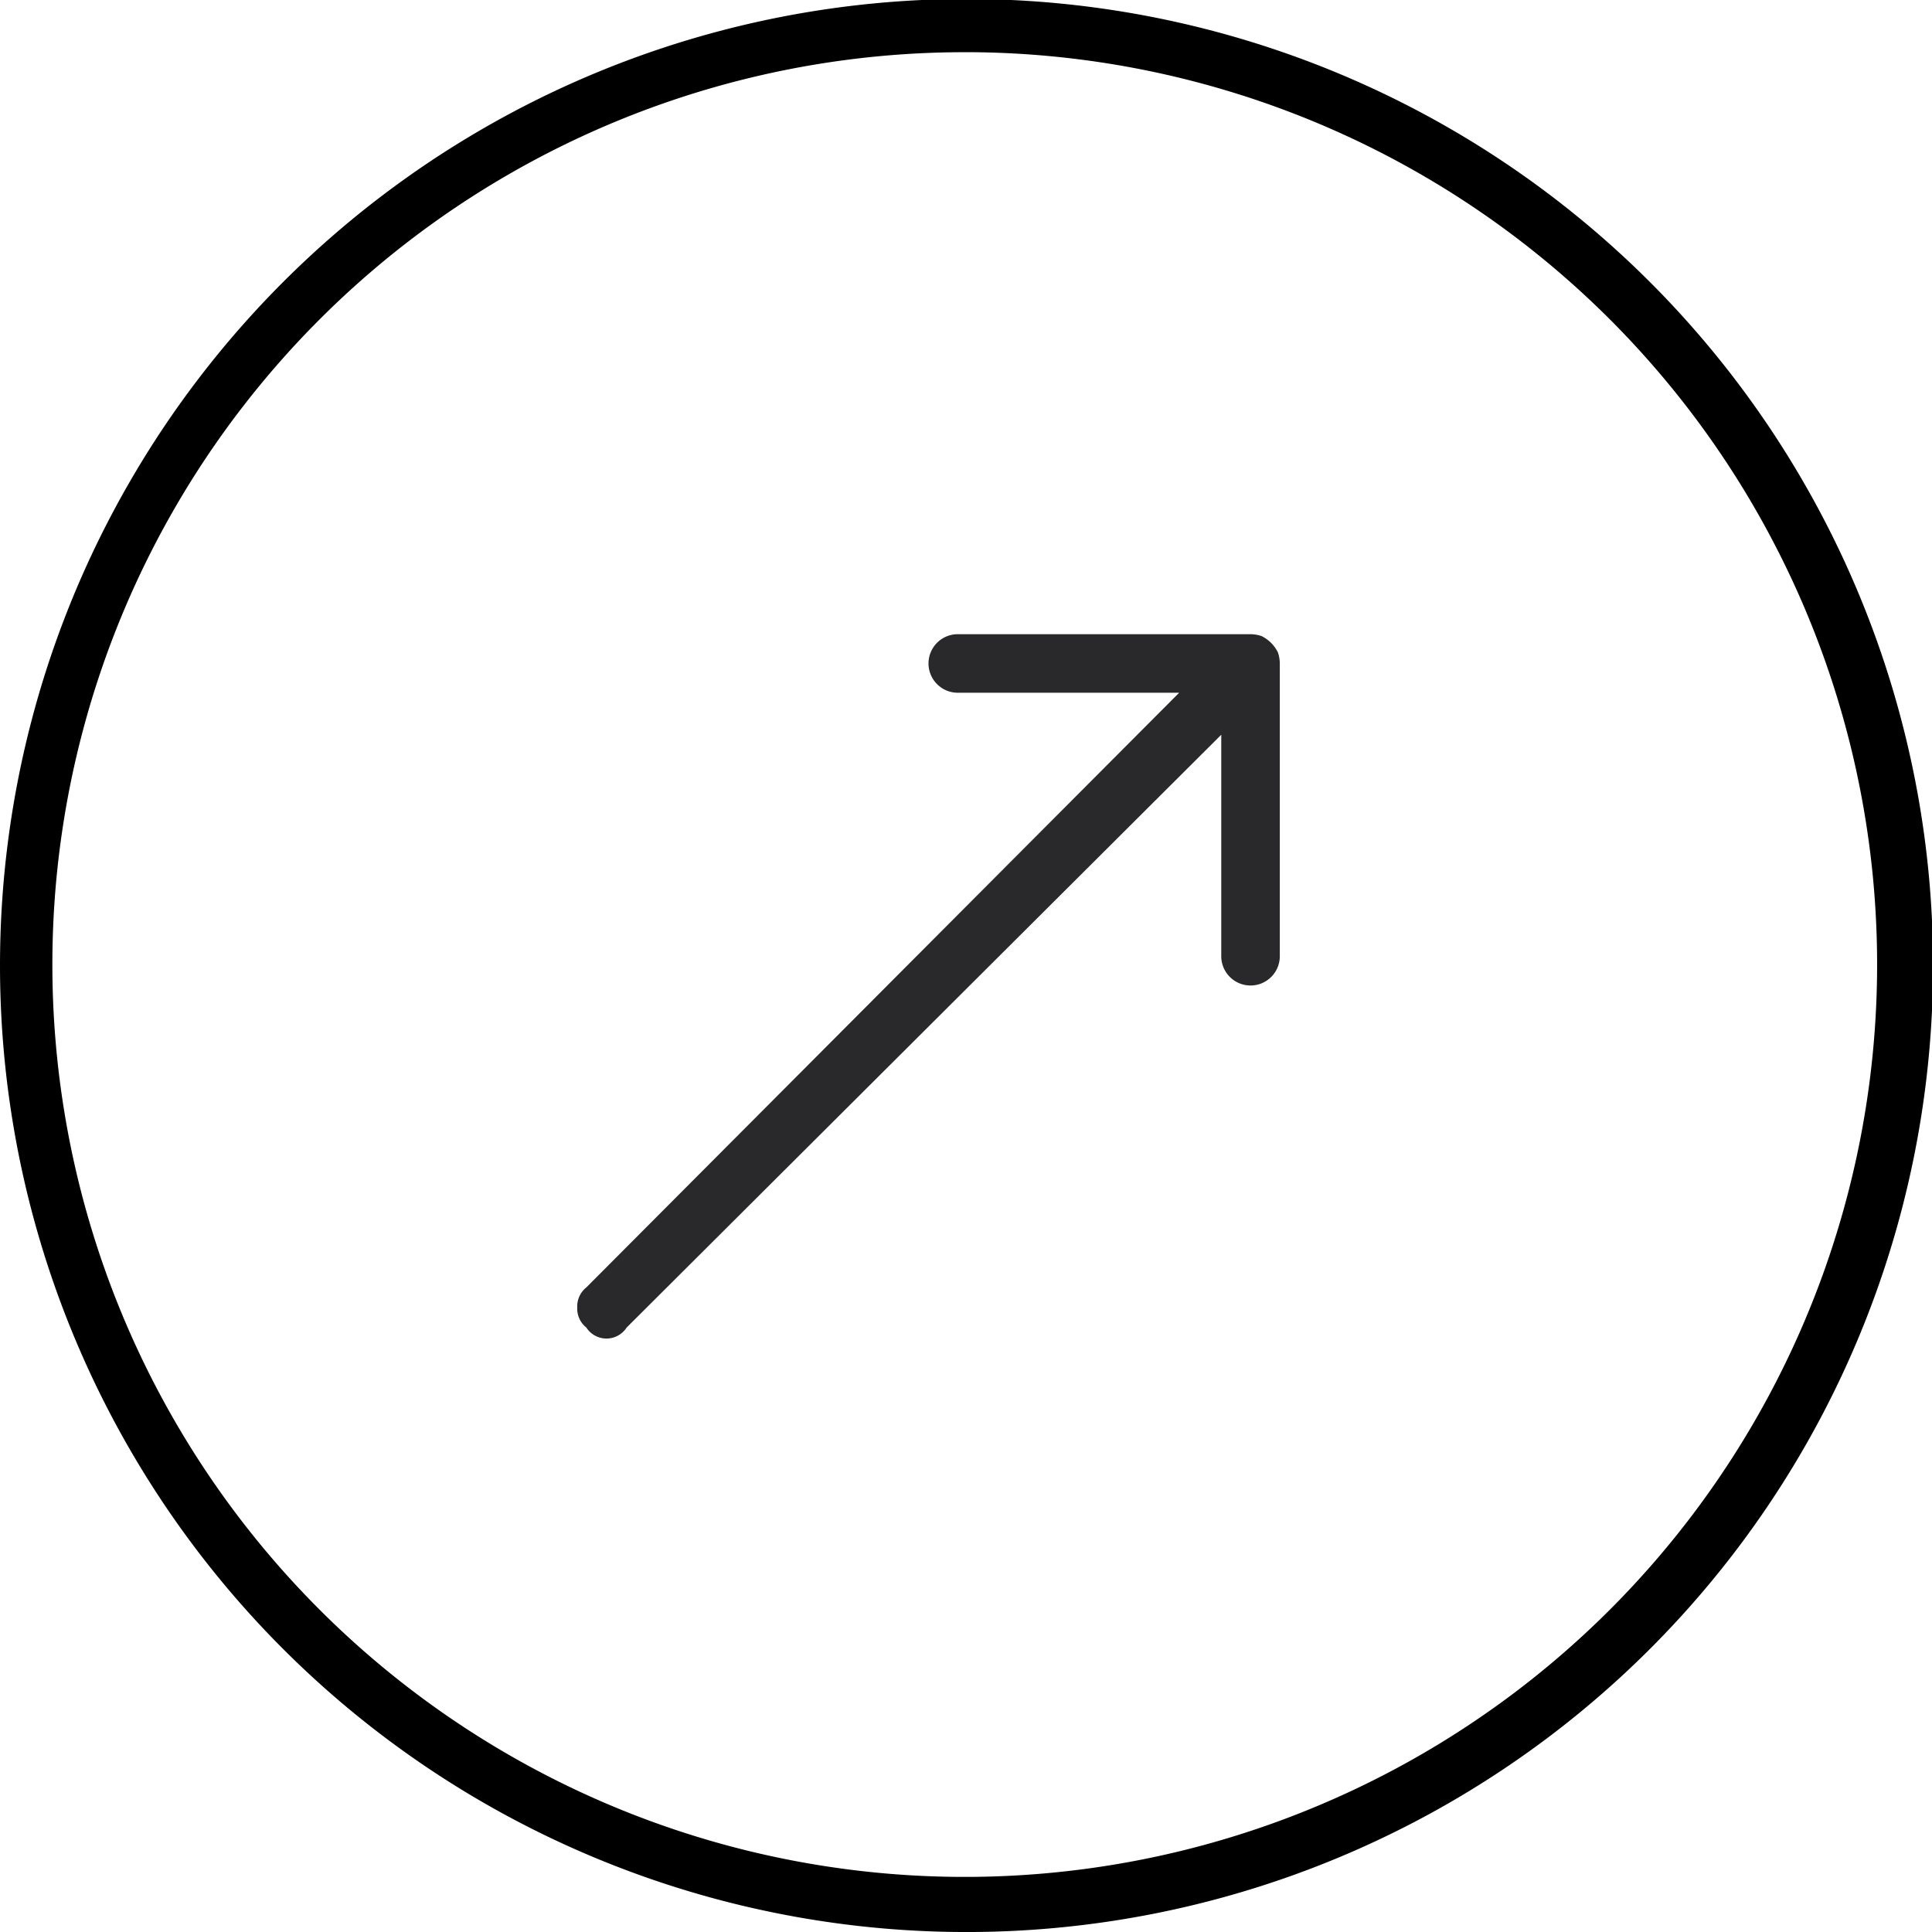 <svg xmlns="http://www.w3.org/2000/svg" width="66" height="66" viewBox="0 0 66 66">
  <defs>
    <style>
      .cls-1, .cls-2 {
        fill-rule: evenodd;
      }

      .cls-2 {
        fill: #29282b;
      }
    </style>
  </defs>
  <path id="_1" data-name="1" class="cls-1" d="M33.017-.035A33.018,33.018,0,1,1,0,32.983,33.018,33.018,0,0,1,33.017-.035Zm-0.06,1.817A31.168,31.168,0,1,1,1.789,32.951,31.168,31.168,0,0,1,32.957,1.783Z"/>
  <path id="_2" data-name="2" class="cls-2" d="M19.719,44.665a0.832,0.832,0,0,1,.313-0.687l20.25-20.313H32.719a1,1,0,1,1,0-2h10a1.2,1.2,0,0,1,.375.063,1.226,1.226,0,0,1,.563.563,1.2,1.2,0,0,1,.063.375v10a1,1,0,1,1-2,0V25.1L21.406,45.352a0.818,0.818,0,0,1-1.375,0A0.829,0.829,0,0,1,19.719,44.665Z"/>
</svg>
